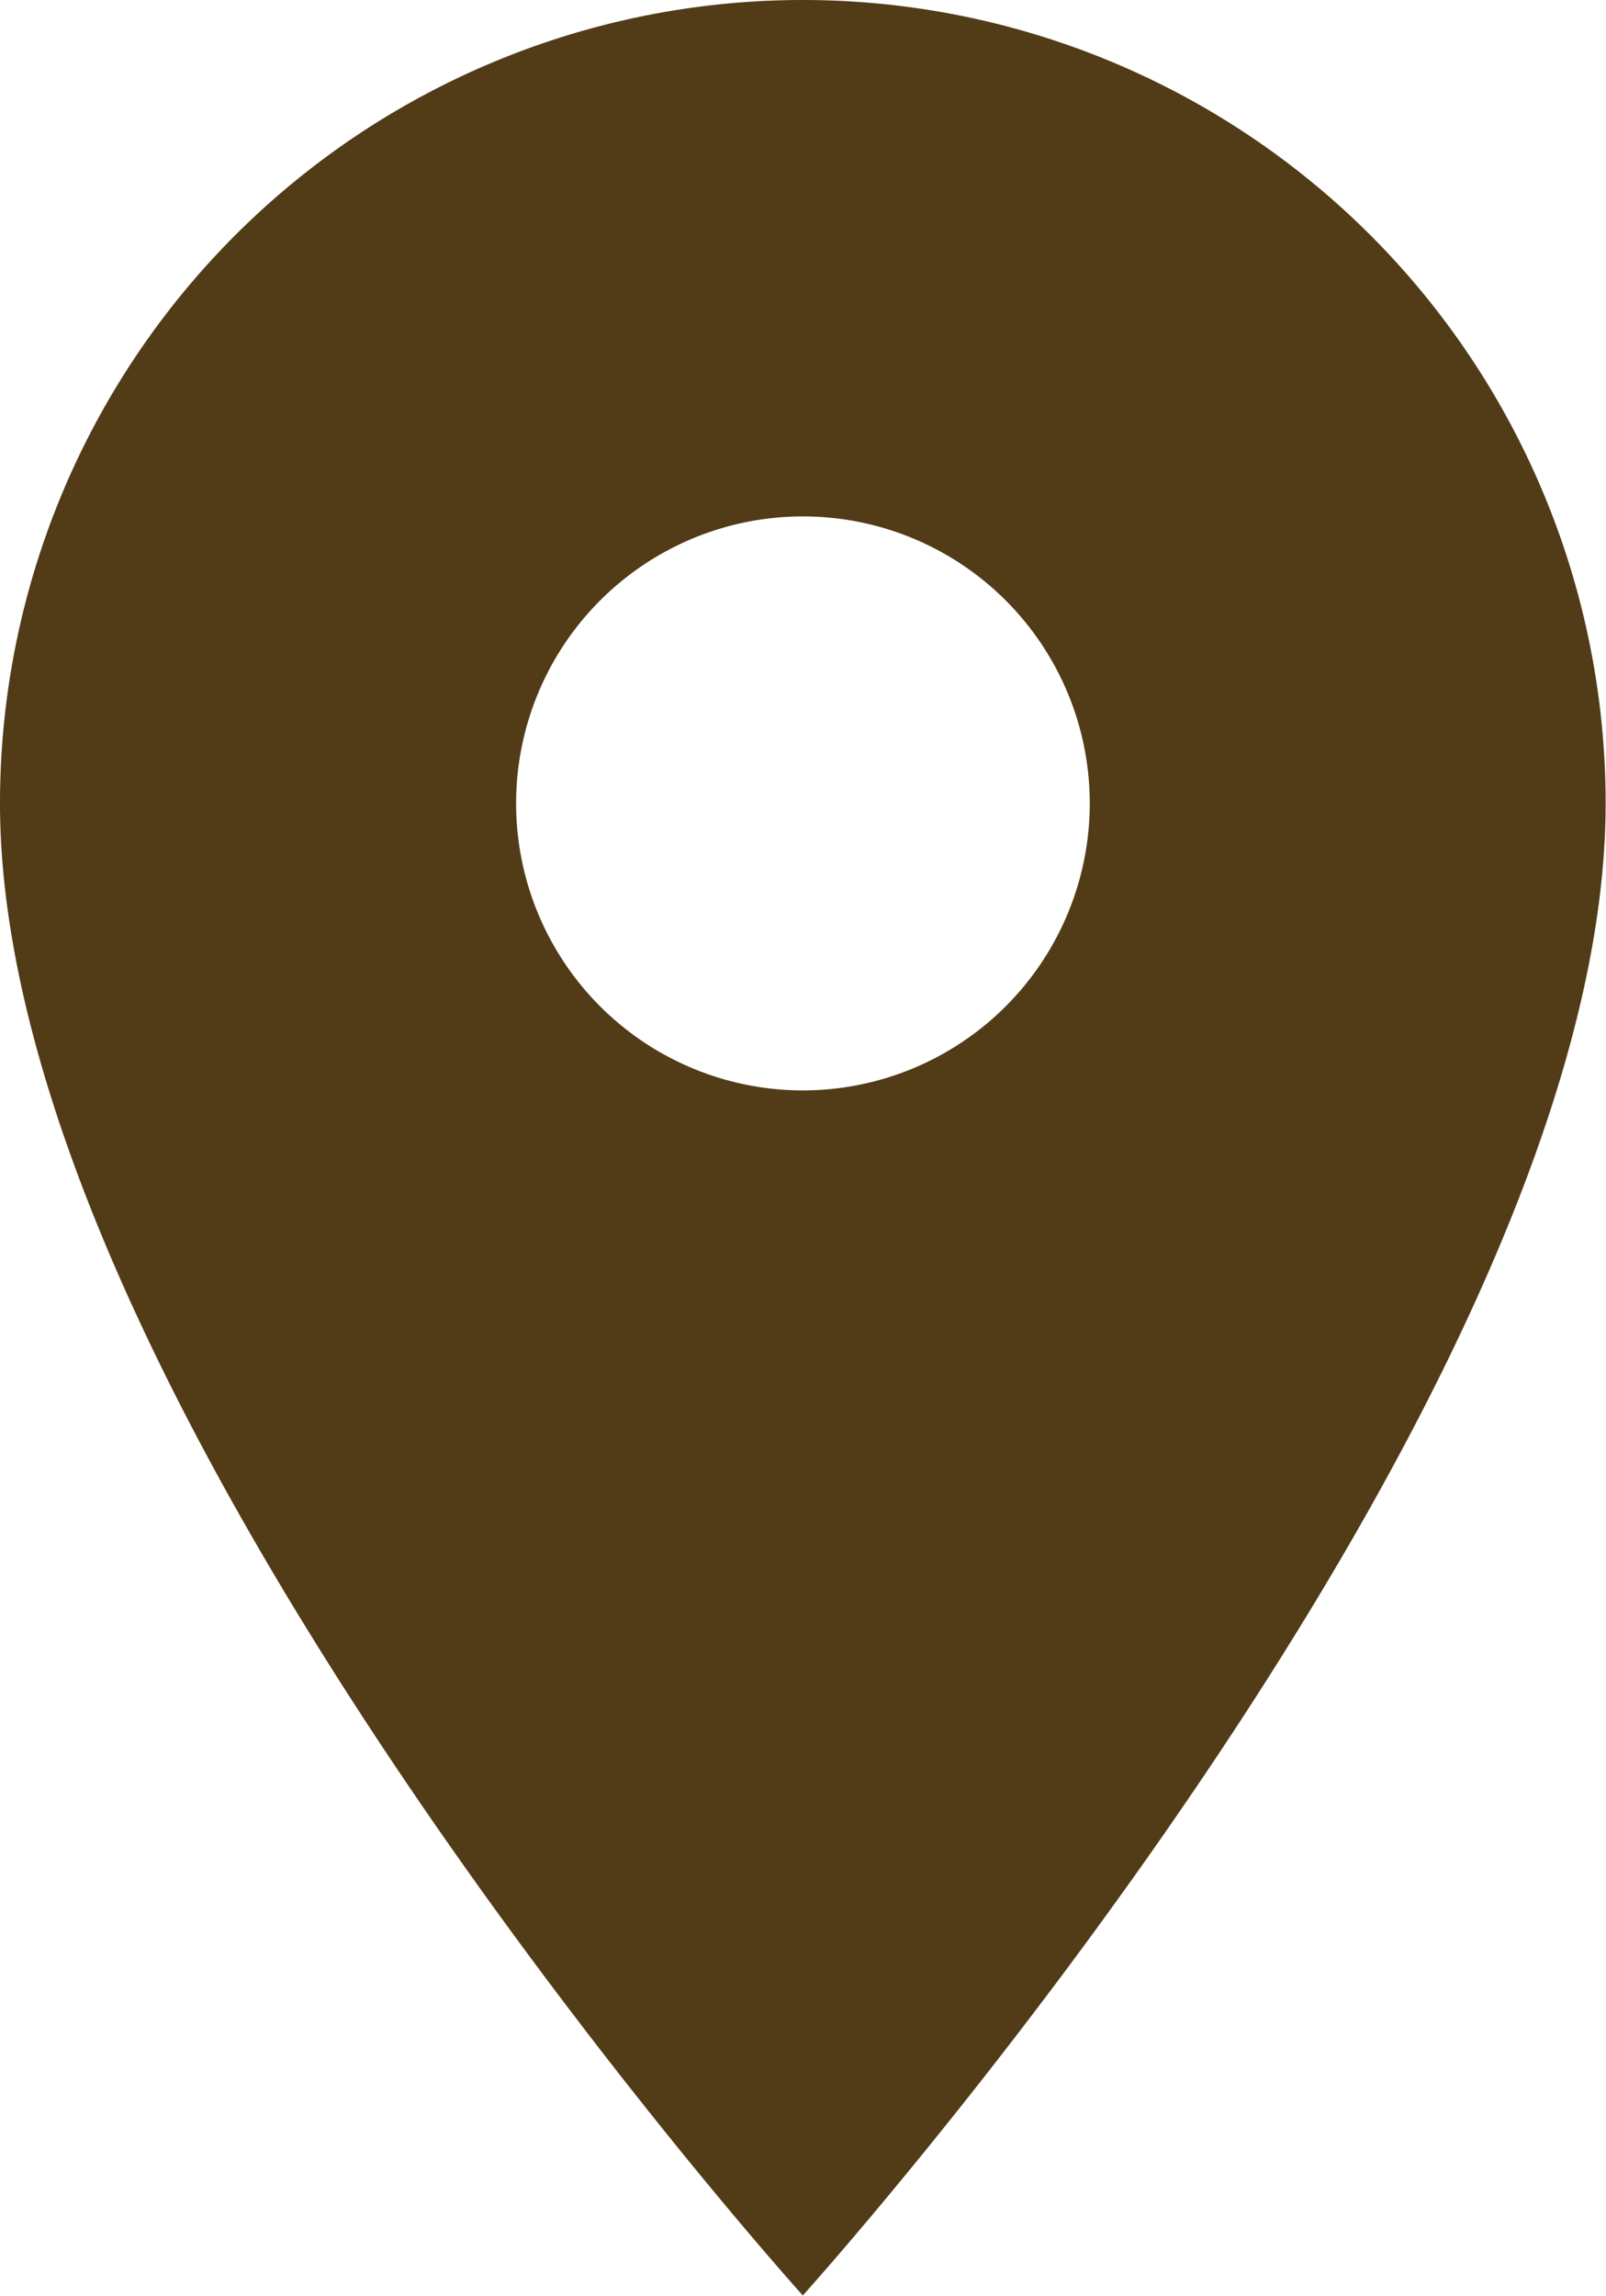 <svg xmlns="http://www.w3.org/2000/svg" width="13.203" height="18.862" viewBox="0 0 13.203 18.862">
  <path id="Icon_material-location-on" data-name="Icon material-location-on" d="M14.1,3A6.6,6.6,0,0,0,7.5,9.6c0,4.951,6.6,12.26,6.6,12.26s6.6-7.309,6.6-12.26A6.6,6.6,0,0,0,14.1,3Zm0,8.959A2.358,2.358,0,1,1,16.459,9.6,2.359,2.359,0,0,1,14.1,11.959Z" transform="translate(-7.5 -3)" fill="#523b17"/>
</svg>
